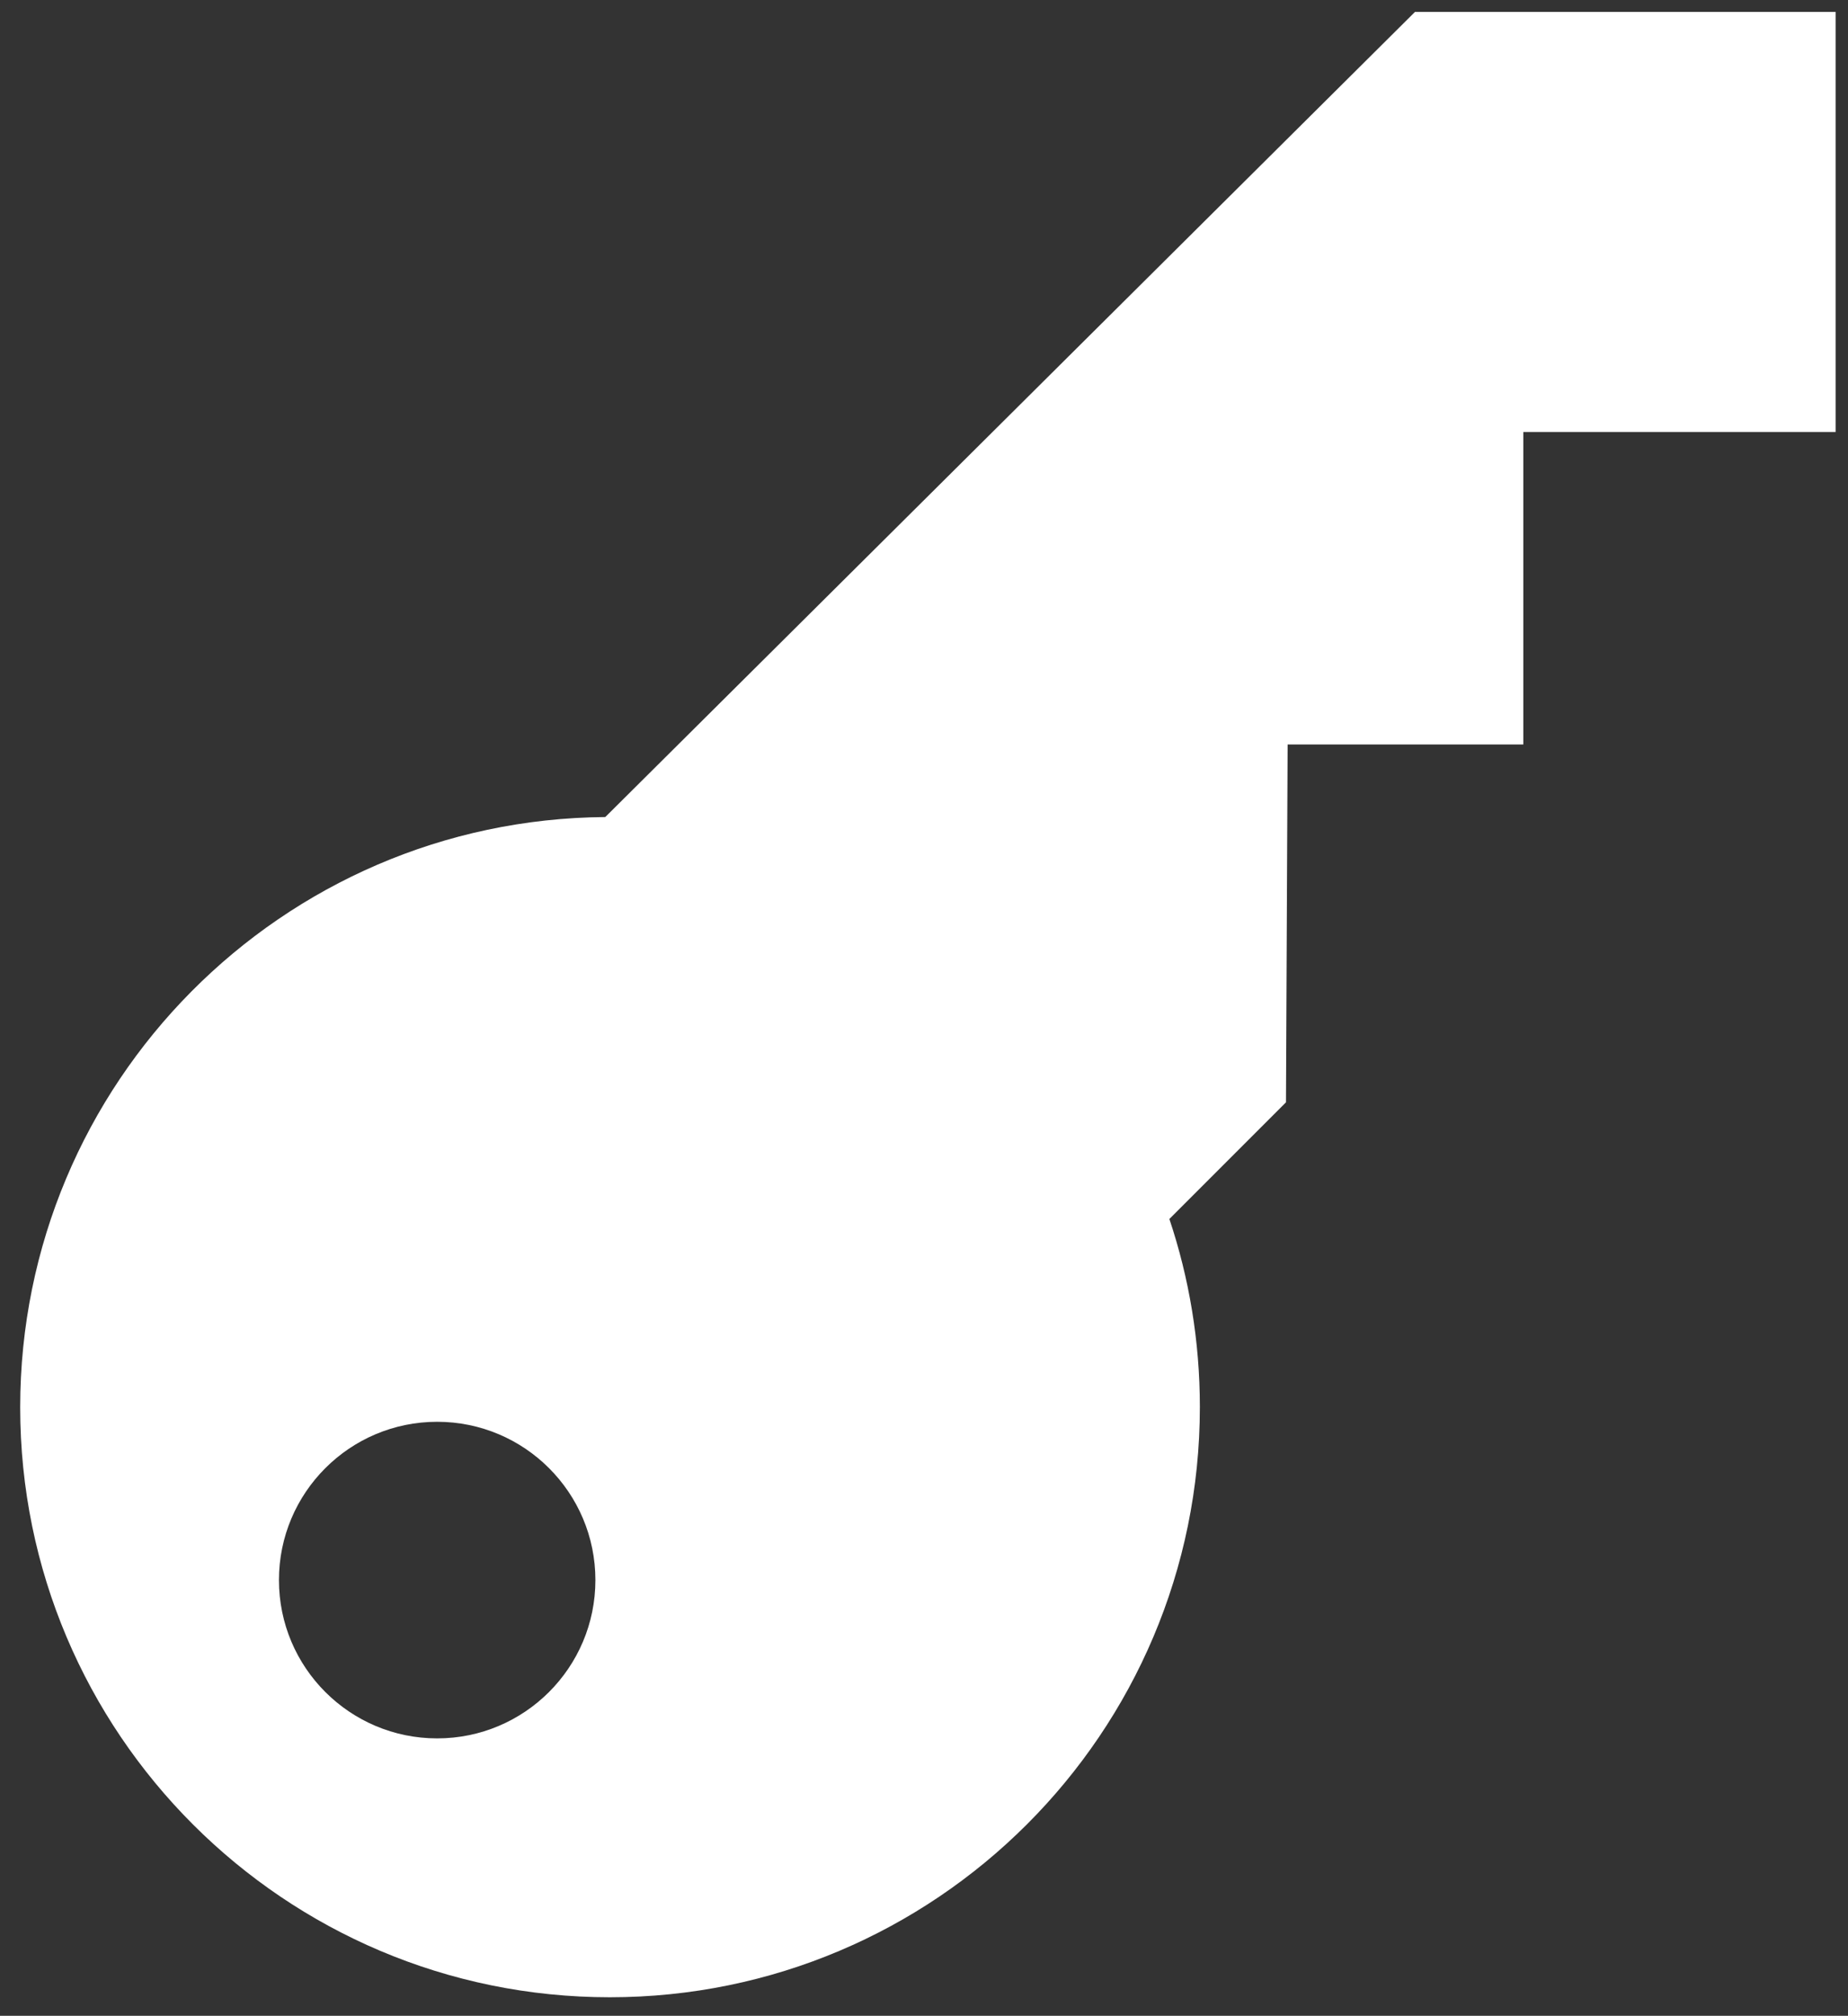 <?xml version="1.0" encoding="utf-8"?>
<!-- Generator: Adobe Illustrator 20.1.0, SVG Export Plug-In . SVG Version: 6.00 Build 0)  -->
<svg version="1.1" id="Layer_1" xmlns="http://www.w3.org/2000/svg" xmlns:xlink="http://www.w3.org/1999/xlink" x="0px" y="0px"
	 viewBox="0 0 448.5 489" style="enable-background:new 0 0 448.5 489;" xml:space="preserve">
<rect x="0" y="0" width="448.5" height="489" fill="#333333" stroke="none"/>
<style type="text/css">
	.st0{fill:#FFFFFF;}
</style>
<path class="st0" d="M343.4,2.9L146.9,198.2c-78.5,0.6-142,64.5-142,143.2C4.9,420.4,69,484.5,148,484.5s143.2-64.1,143.2-143.2
	c0-15.9-2.6-31.3-7.4-45.6l28.3-28.3l0.4-86.8h57.2v-75.8h75.8V2.9H343.4z M106.1,421.7c-21.2,0-38.4-17.2-38.4-38.4
	s17.2-38.4,38.4-38.4c21.2,0,38.4,17.2,38.4,38.4S127.3,421.7,106.1,421.7z"/>
</svg>
